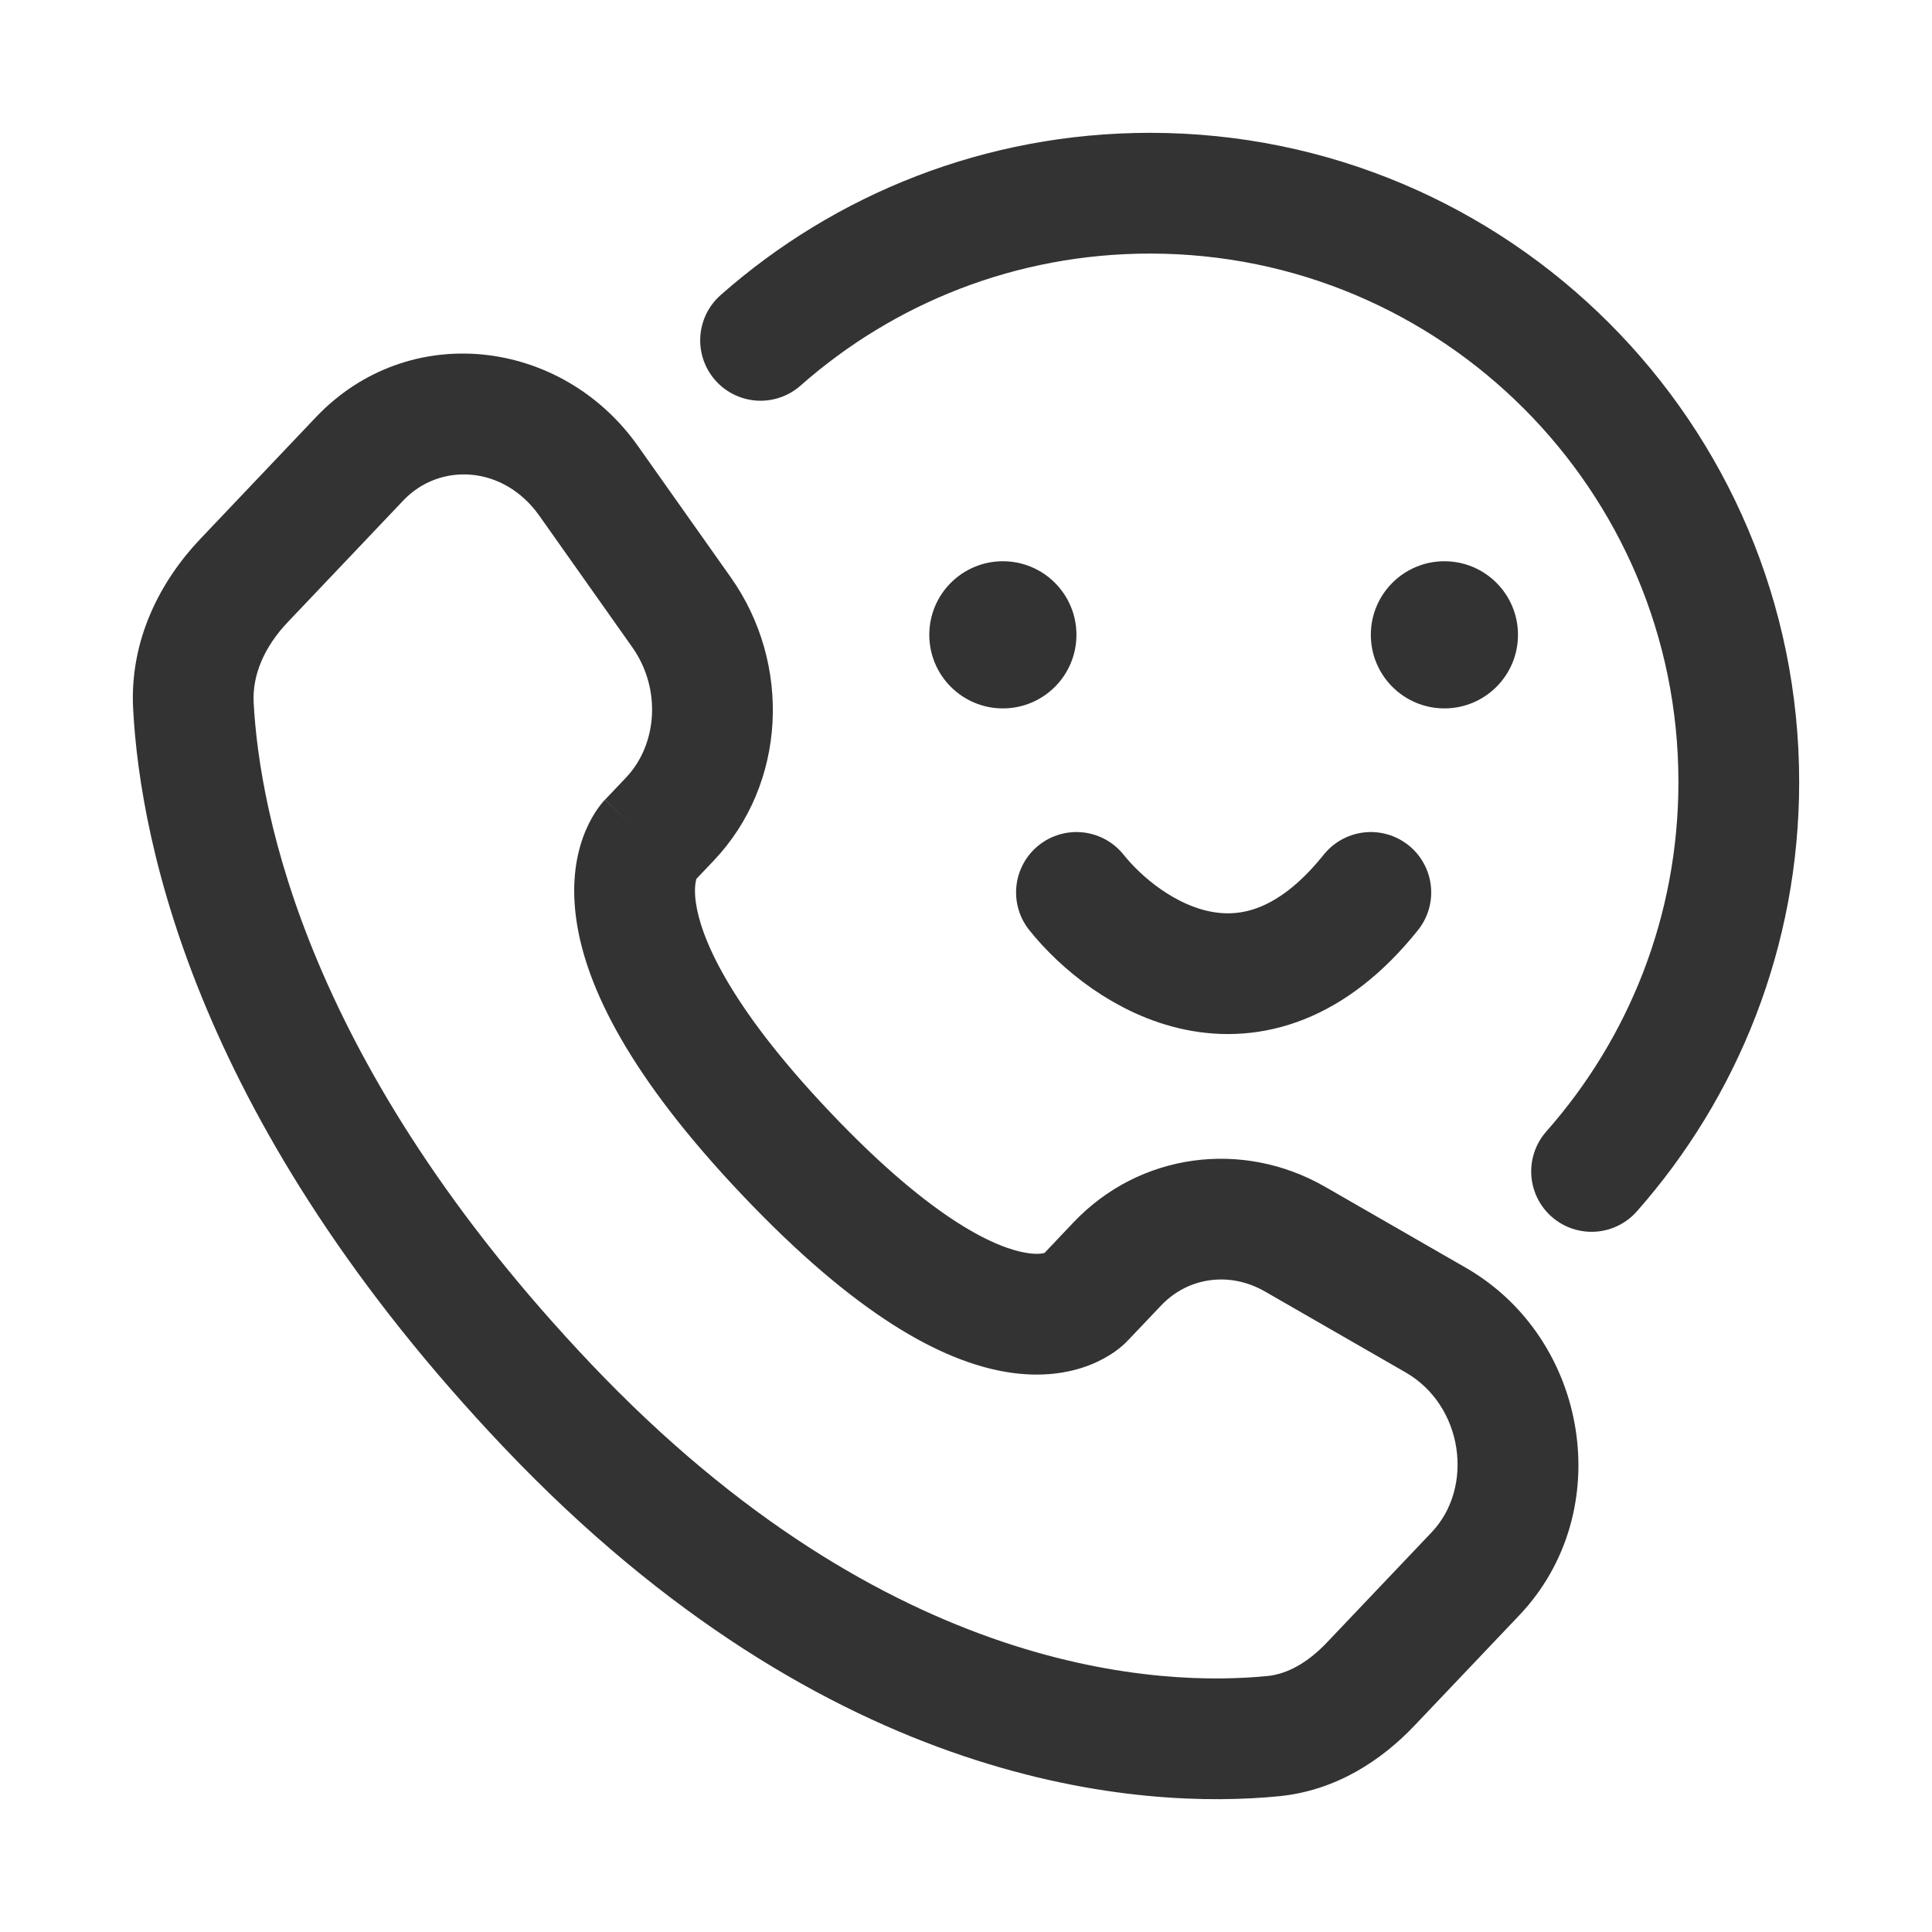 <svg width="24" height="24" viewBox="0 0 24 24" fill="none" xmlns="http://www.w3.org/2000/svg">
<g id="icon">
<path id="Vector" d="M9.448 4.228C10.737 3.09 12.431 2.4 14.286 2.4C18.325 2.4 21.6 5.675 21.6 9.714C21.6 11.569 20.91 13.263 19.771 14.552" stroke="#333333" stroke-width="1.5" stroke-linecap="round"/>
<path id="Vector_2" d="M13.463 16.139L12.92 15.623H12.92L13.463 16.139ZM13.88 15.701L14.424 16.217V16.217L13.88 15.701ZM16.089 15.394L15.715 16.044H15.715L16.089 15.394ZM17.836 16.399L17.462 17.049L17.836 16.399ZM18.328 19.55L18.872 20.067L18.328 19.55ZM17.029 20.918L16.486 20.401V20.401L17.029 20.918ZM15.818 21.566L15.892 22.313L15.818 21.566ZM6.803 17.463L7.346 16.947L6.803 17.463ZM2.403 8.769L1.654 8.809V8.809L2.403 8.769ZM8.322 10.174L8.866 10.691L8.322 10.174ZM8.465 7.605L9.078 7.172V7.172L8.465 7.605ZM7.313 5.974L6.7 6.407L6.7 6.407L7.313 5.974ZM4.468 5.699L5.011 6.216L4.468 5.699ZM3.032 7.21L2.489 6.694L2.489 6.694L3.032 7.21ZM9.772 14.337L10.316 13.82L9.772 14.337ZM14.007 16.656L14.424 16.217L13.336 15.184L12.92 15.623L14.007 16.656ZM15.715 16.044L17.462 17.049L18.21 15.749L16.463 14.744L15.715 16.044ZM17.785 19.034L16.486 20.401L17.573 21.434L18.872 20.067L17.785 19.034ZM15.745 20.82C14.449 20.948 11.046 20.842 7.346 16.947L6.259 17.98C10.324 22.26 14.208 22.479 15.892 22.313L15.745 20.82ZM7.346 16.947C3.813 13.227 3.225 10.095 3.151 8.729L1.654 8.809C1.745 10.514 2.469 13.989 6.259 17.98L7.346 16.947ZM8.604 10.967L8.866 10.691L7.778 9.658L7.516 9.934L8.604 10.967ZM9.078 7.172L7.925 5.541L6.7 6.407L7.853 8.038L9.078 7.172ZM3.924 5.183L2.489 6.694L3.576 7.727L5.011 6.216L3.924 5.183ZM8.06 10.45C7.516 9.934 7.515 9.935 7.515 9.935C7.515 9.936 7.514 9.936 7.513 9.937C7.512 9.938 7.511 9.939 7.51 9.94C7.509 9.942 7.507 9.944 7.504 9.946C7.5 9.951 7.496 9.956 7.491 9.961C7.482 9.972 7.472 9.984 7.461 9.997C7.44 10.024 7.416 10.057 7.391 10.096C7.341 10.175 7.287 10.278 7.241 10.406C7.148 10.667 7.098 11.01 7.161 11.436C7.283 12.27 7.827 13.379 9.228 14.853L10.316 13.82C9.015 12.451 8.703 11.616 8.645 11.218C8.617 11.027 8.646 10.932 8.654 10.909C8.659 10.895 8.661 10.894 8.654 10.905C8.651 10.91 8.646 10.918 8.638 10.928C8.634 10.933 8.629 10.939 8.623 10.946C8.62 10.949 8.617 10.952 8.614 10.956C8.612 10.957 8.611 10.959 8.609 10.961C8.608 10.962 8.607 10.963 8.606 10.964C8.606 10.964 8.605 10.965 8.605 10.965C8.604 10.966 8.604 10.967 8.06 10.45ZM9.228 14.853C10.624 16.323 11.688 16.911 12.511 17.045C12.933 17.114 13.278 17.059 13.542 16.955C13.67 16.904 13.772 16.845 13.85 16.79C13.888 16.763 13.92 16.737 13.946 16.714C13.959 16.703 13.971 16.692 13.981 16.682C13.986 16.677 13.991 16.672 13.995 16.668C13.997 16.666 13.999 16.664 14.001 16.662C14.002 16.661 14.003 16.66 14.004 16.659C14.005 16.658 14.006 16.657 14.006 16.657C14.007 16.656 14.007 16.656 13.463 16.139C12.92 15.623 12.92 15.622 12.921 15.621C12.921 15.621 12.922 15.62 12.922 15.62C12.923 15.619 12.924 15.618 12.925 15.617C12.927 15.615 12.928 15.613 12.93 15.612C12.934 15.608 12.937 15.605 12.94 15.602C12.946 15.596 12.952 15.591 12.957 15.586C12.967 15.577 12.976 15.571 12.982 15.567C12.994 15.558 12.998 15.557 12.991 15.56C12.985 15.562 12.913 15.591 12.751 15.564C12.403 15.508 11.621 15.195 10.316 13.82L9.228 14.853ZM7.925 5.541C6.977 4.2 5.075 3.971 3.924 5.183L5.011 6.216C5.459 5.744 6.253 5.775 6.7 6.407L7.925 5.541ZM3.151 8.729C3.133 8.386 3.282 8.036 3.576 7.727L2.489 6.694C1.99 7.219 1.608 7.952 1.654 8.809L3.151 8.729ZM16.486 20.401C16.238 20.663 15.984 20.796 15.745 20.82L15.892 22.313C16.595 22.243 17.161 21.869 17.573 21.434L16.486 20.401ZM8.866 10.691C9.773 9.736 9.836 8.244 9.078 7.172L7.853 8.038C8.222 8.56 8.163 9.252 7.778 9.658L8.866 10.691ZM17.462 17.049C18.178 17.462 18.315 18.475 17.785 19.034L18.872 20.067C20.095 18.78 19.738 16.629 18.21 15.749L17.462 17.049ZM14.424 16.217C14.755 15.868 15.272 15.789 15.715 16.044L16.463 14.744C15.434 14.152 14.156 14.321 13.336 15.184L14.424 16.217Z" fill="#333333"/>
<circle id="Ellipse 65" cx="12.458" cy="7.886" r="0.914" fill="#333333"/>
<circle id="Ellipse 66" cx="17.943" cy="7.886" r="0.914" fill="#333333"/>
<path id="Vector 79" d="M13.372 11.086C13.981 11.848 15.566 12.914 17.029 11.086" stroke="#333333" stroke-width="1.5" stroke-linecap="round"/>
</g>
</svg>
